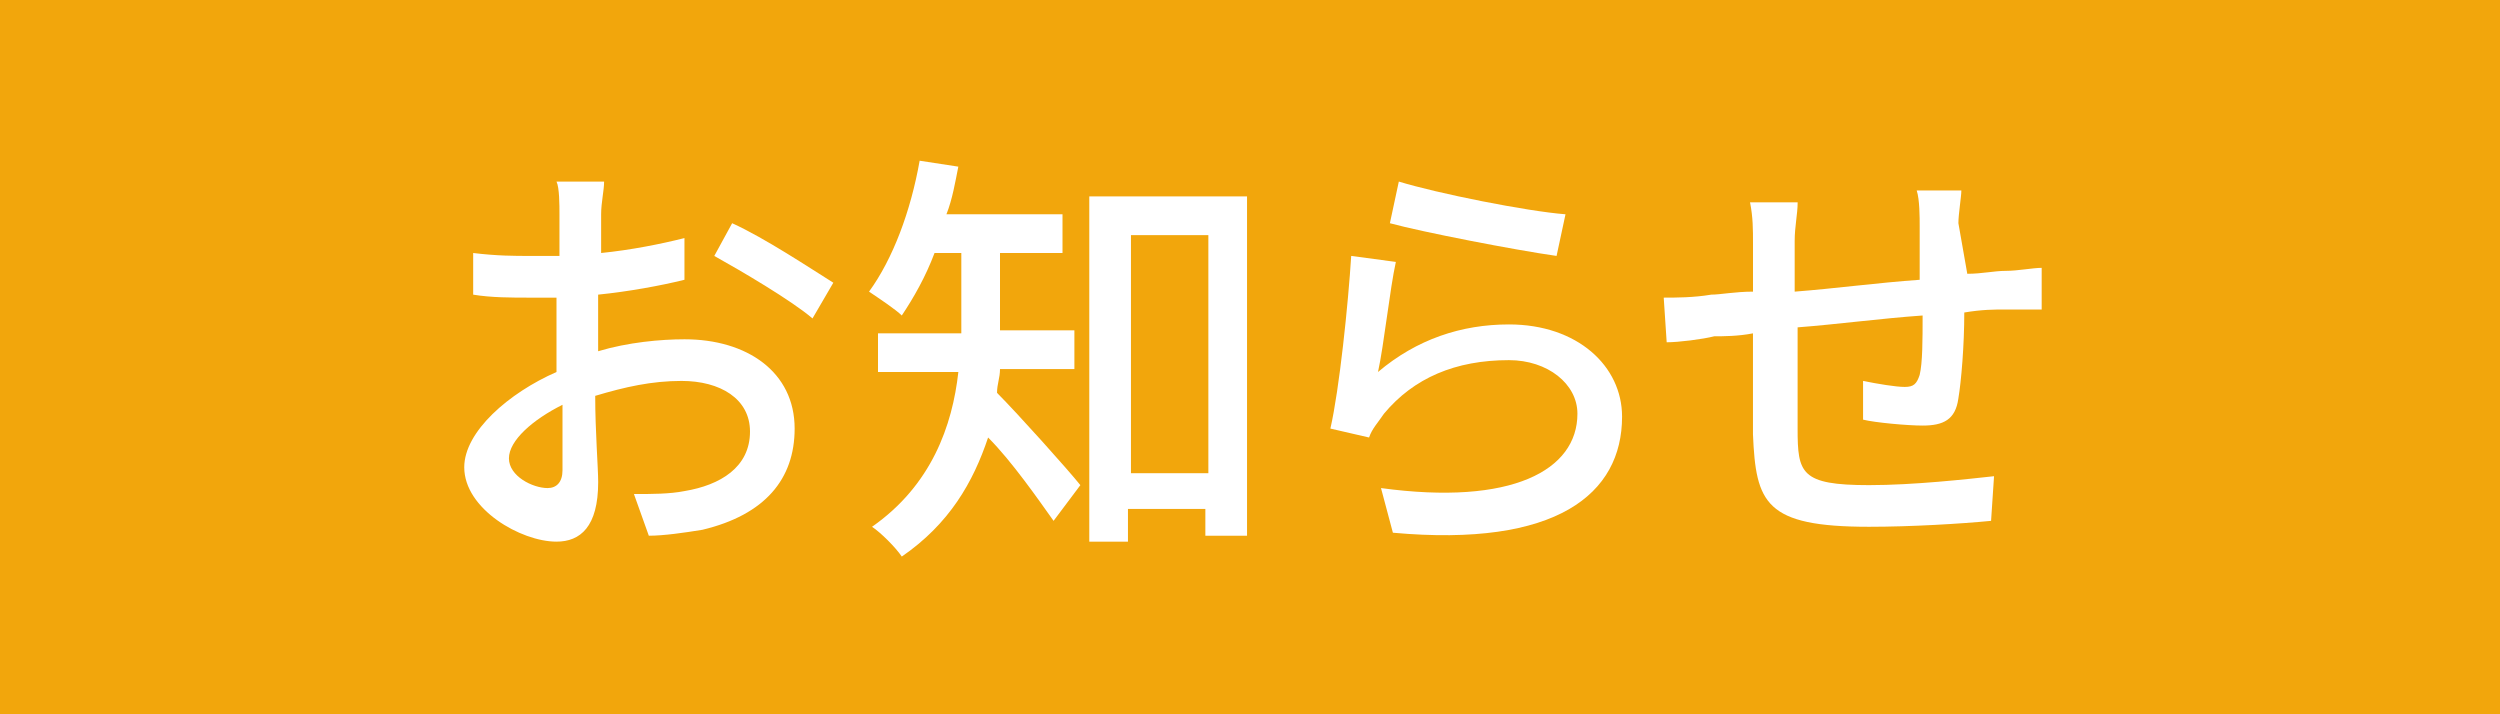<?xml version="1.0" encoding="utf-8"?>
<!-- Generator: Adobe Illustrator 16.0.0, SVG Export Plug-In . SVG Version: 6.00 Build 0)  -->
<!DOCTYPE svg PUBLIC "-//W3C//DTD SVG 1.1//EN" "http://www.w3.org/Graphics/SVG/1.1/DTD/svg11.dtd">
<svg version="1.1" id="レイヤー_1" xmlns="http://www.w3.org/2000/svg" xmlns:xlink="http://www.w3.org/1999/xlink" x="0px"
	 y="0px" width="70px" height="20px" viewBox="0.5 792.5 70 20" enable-background="new 0.5 792.5 70 20" xml:space="preserve">
<g>
	<g>
		<rect x="0.5" y="792.5" fill="#F2A60C" width="70" height="20"/>
	</g>
	<g>
		<g>
			<path fill="#FFFFFF" d="M17.25,802.334C18.084,802.084,19,802,19.667,802c1.75,0,3.083,0.916,3.083,2.5
				c0,1.416-0.833,2.416-2.583,2.834c-0.5,0.082-1.083,0.166-1.5,0.166l-0.417-1.167c0.5,0,1,0,1.417-0.083
				c1-0.166,1.833-0.666,1.833-1.666c0-0.918-0.833-1.418-1.917-1.418c-0.833,0-1.583,0.168-2.417,0.418c0,1,0.083,2,0.083,2.416
				c0,1.25-0.5,1.666-1.167,1.666c-1,0-2.583-0.916-2.583-2.082c0-1,1.25-2.084,2.583-2.668c0-0.25,0-0.5,0-0.75
				c0-0.416,0-0.832,0-1.332c-0.25,0-0.583,0-0.75,0c-0.5,0-1.083,0-1.583-0.084v-1.166c0.667,0.082,1.167,0.082,1.583,0.082
				c0.25,0,0.5,0,0.833,0c0-0.5,0-1,0-1.166c0-0.25,0-0.75-0.083-0.916h1.333c0,0.25-0.083,0.582-0.083,0.916v1.084
				c0.833-0.084,1.667-0.25,2.333-0.418v1.168c-0.667,0.166-1.583,0.332-2.417,0.416c0,0.5,0,0.916,0,1.334V802.334L17.25,802.334z
				 M16.25,805.666c0-0.332,0-1.082,0-1.832c-0.833,0.416-1.5,1-1.5,1.5s0.667,0.832,1.083,0.832
				C16.084,806.166,16.25,806,16.25,805.666z M21,798.75c0.917,0.416,2.167,1.25,2.833,1.666l-0.583,1c-0.583-0.5-2-1.332-2.75-1.75
				L21,798.75z"/>
			<path fill="#FFFFFF" d="M28.5,802.834c0,0.25-0.083,0.416-0.083,0.666c0.583,0.584,2,2.166,2.333,2.584l-0.75,1
				c-0.417-0.584-1.167-1.668-1.833-2.334c-0.417,1.25-1.083,2.416-2.417,3.334c-0.167-0.251-0.583-0.668-0.833-0.834
				c1.667-1.166,2.25-2.834,2.417-4.334h-2.25v-1.082h2.333V801.5v-1.916h-0.75c-0.25,0.666-0.583,1.25-0.917,1.75
				c-0.167-0.168-0.667-0.5-0.917-0.668C25.5,799.75,26,798.416,26.25,797l1.083,0.166c-0.083,0.418-0.167,0.918-0.333,1.334h3.25
				v1.084H28.5v1.832c0,0.084,0,0.25,0,0.334h2.083v1.084H28.5z M35.417,798v9.5H34.25v-0.75h-2.167v0.916H31V798H35.417z
				 M34.334,805.75v-6.666h-2.167v6.666H34.334z"/>
			<path fill="#FFFFFF" d="M39.084,802.916c1.083-0.916,2.333-1.332,3.667-1.332c1.917,0,3.167,1.166,3.167,2.582
				c0,2.167-1.833,3.667-6.417,3.25l-0.333-1.25c3.667,0.5,5.5-0.5,5.5-2.082c0-0.834-0.833-1.5-1.917-1.5c-1.5,0-2.667,0.5-3.5,1.5
				c-0.167,0.25-0.333,0.416-0.417,0.666l-1.083-0.25c0.25-1.084,0.5-3.5,0.583-4.834l1.25,0.168
				C39.417,800.584,39.25,802.166,39.084,802.916z M39.667,797.584c1.083,0.332,3.583,0.832,4.667,0.916l-0.25,1.166
				c-1.167-0.166-3.75-0.666-4.667-0.916L39.667,797.584z"/>
			<path fill="#FFFFFF" d="M55.584,800.166c0.417,0,0.75-0.082,1.083-0.082c0.333,0,0.75-0.084,1-0.084v1.166c-0.167,0-0.75,0-1,0
				c-0.333,0-0.667,0-1.167,0.084c0,0.916-0.083,1.916-0.167,2.416c-0.083,0.584-0.417,0.75-1,0.75
				c-0.417,0-1.333-0.082-1.667-0.166v-1.084c0.417,0.084,0.917,0.168,1.167,0.168s0.333-0.084,0.417-0.334
				c0.083-0.334,0.083-1,0.083-1.666c-1.167,0.082-2.417,0.25-3.5,0.332c0,1.168,0,2.334,0,2.834c0,1.25,0.083,1.584,2,1.584
				c1.25,0,2.75-0.168,3.5-0.25l-0.083,1.25c-0.833,0.082-2.25,0.166-3.417,0.166c-2.917,0-3.167-0.666-3.25-2.584
				c0-0.5,0-1.666,0-2.832c-0.417,0.082-0.833,0.082-1.083,0.082c-0.333,0.084-1,0.168-1.333,0.168l-0.083-1.25
				c0.333,0,0.833,0,1.333-0.084c0.25,0,0.667-0.084,1.167-0.084v-1.332c0-0.418,0-0.75-0.083-1.168h1.333
				c0,0.334-0.083,0.668-0.083,1.084v1.416c1.083-0.082,2.333-0.25,3.5-0.332c0-0.5,0-1.084,0-1.5c0-0.25,0-0.75-0.083-1h1.25
				c0,0.166-0.083,0.666-0.083,0.916L55.584,800.166z"/>
		</g>
	</g>
</g>
</svg>
